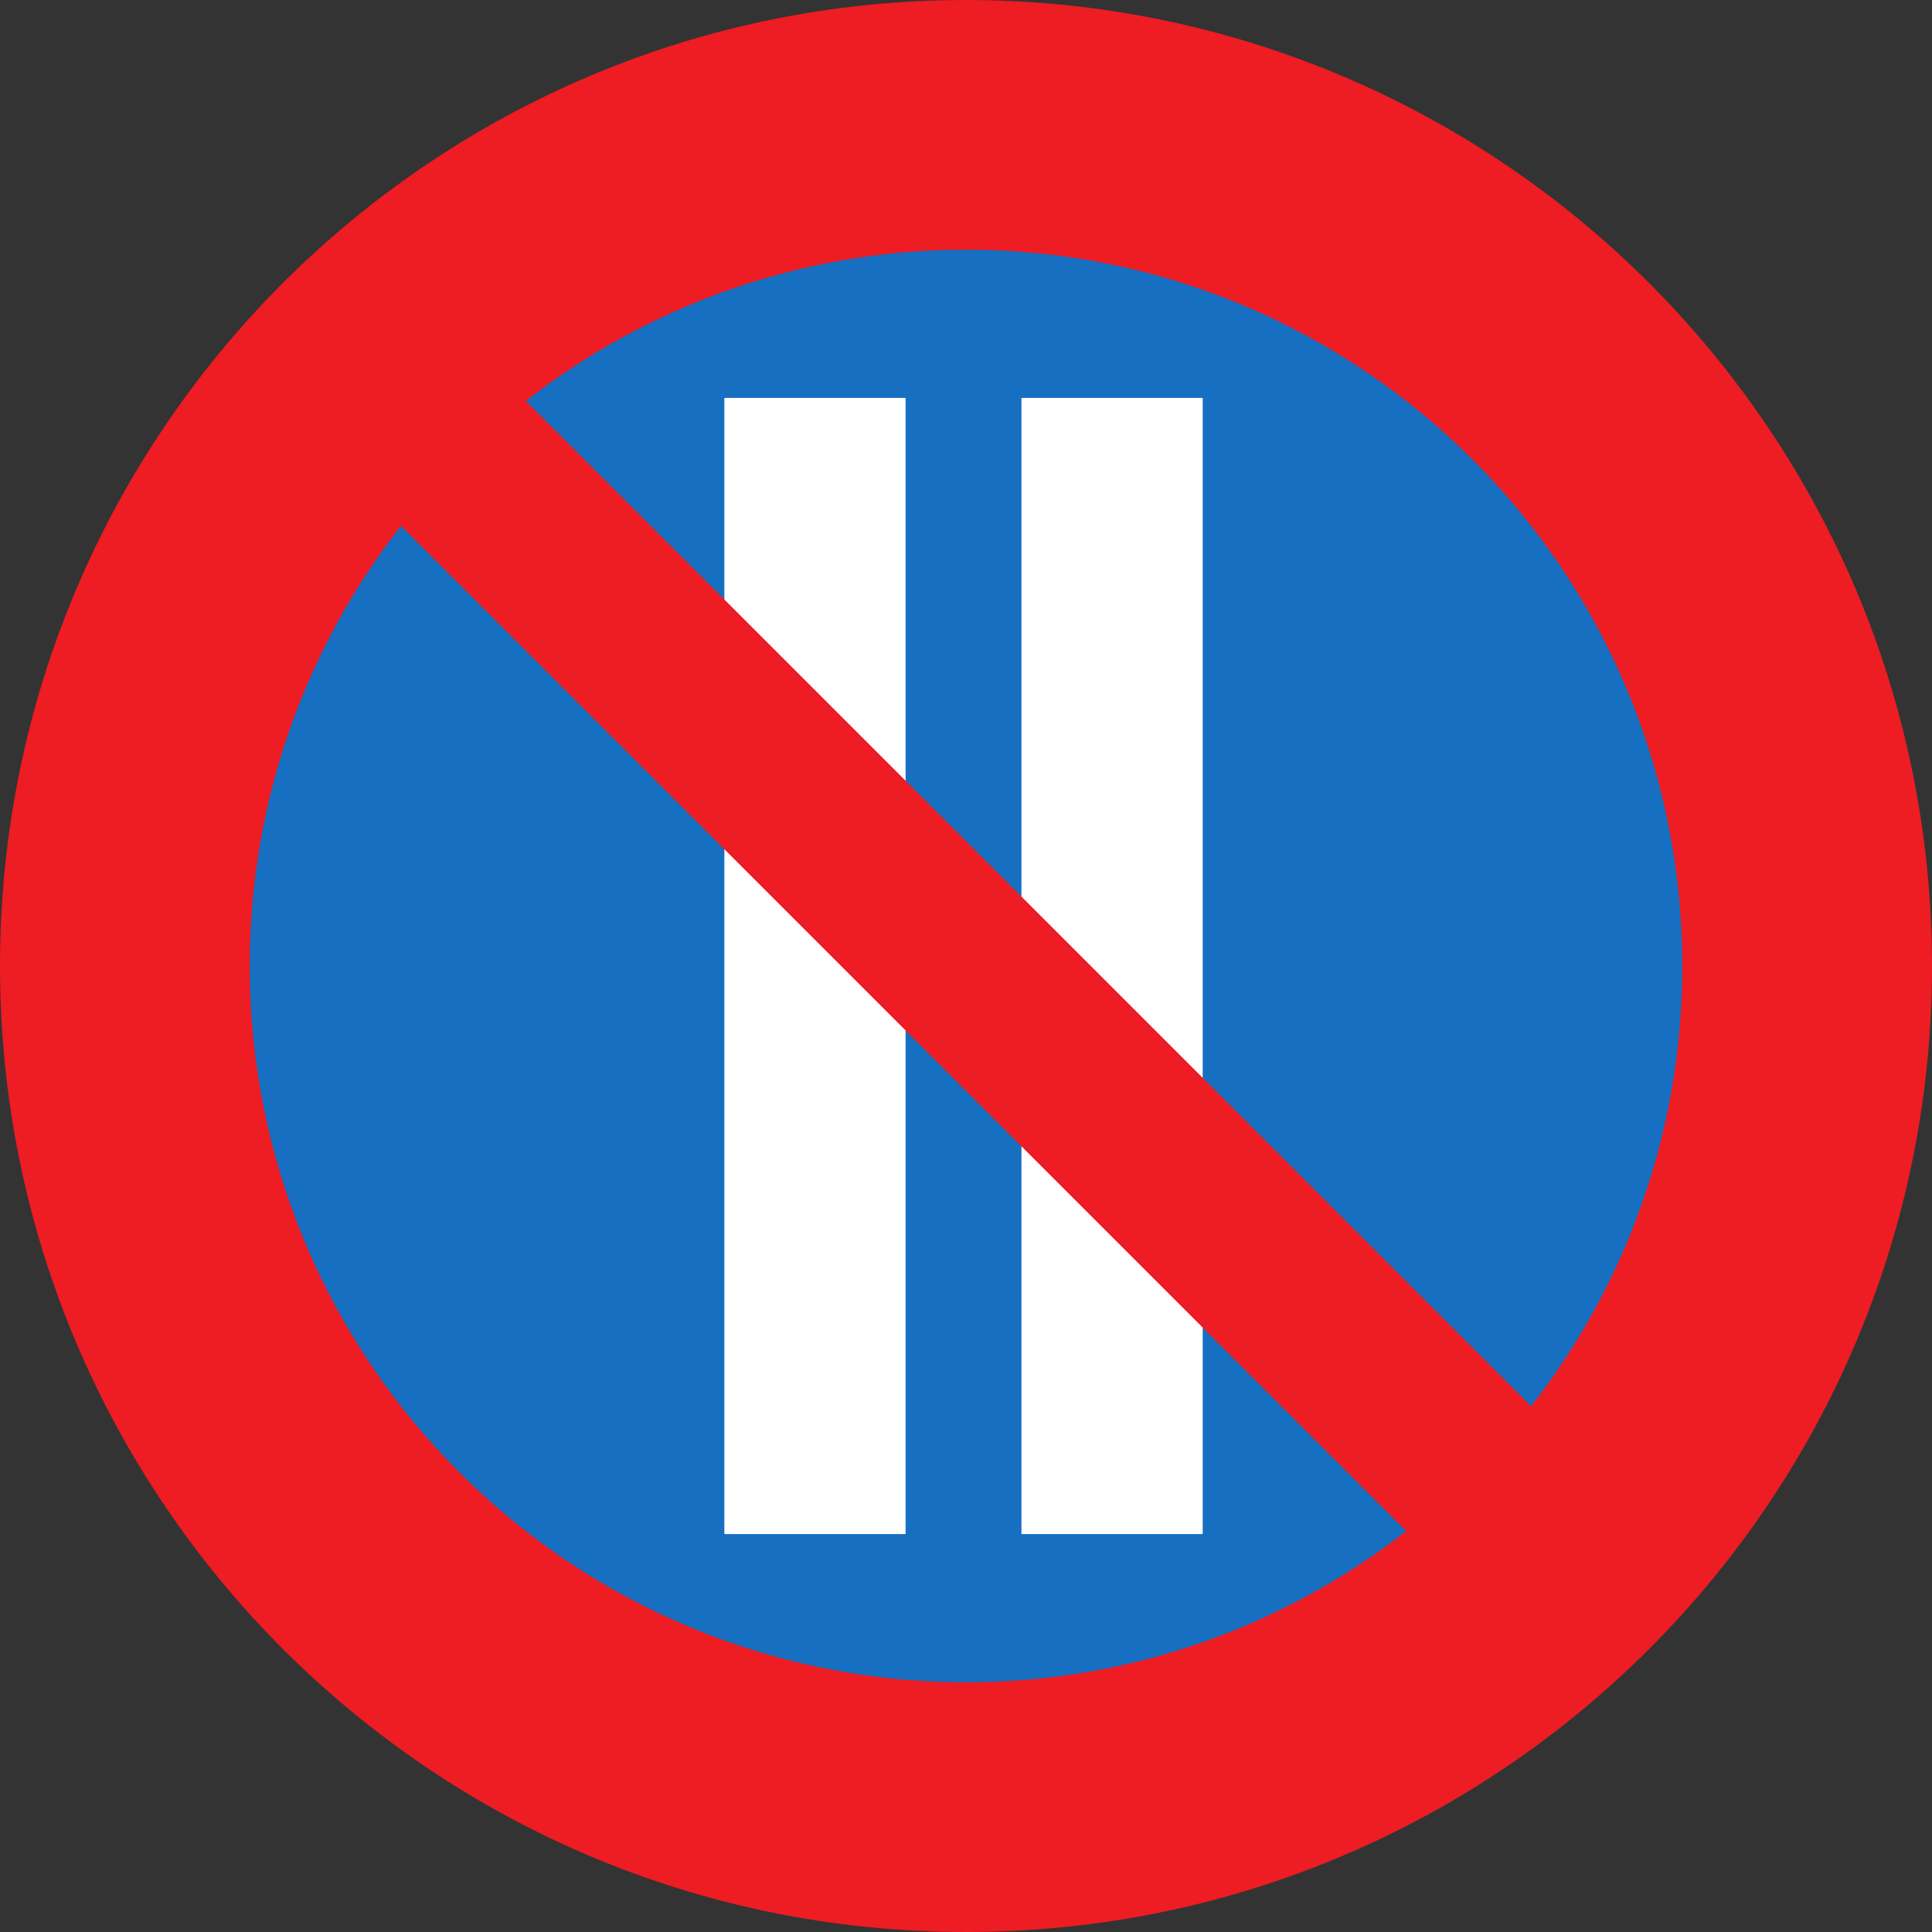 <?xml version="1.0" encoding="UTF-8" standalone="no"?>
<!-- Created with Inkscape (http://www.inkscape.org/) -->
<svg
   xmlns:svg="http://www.w3.org/2000/svg"
   xmlns="http://www.w3.org/2000/svg"
   version="1.0"
   width="960"
   height="960"
   id="svg3982">
  <rect width="100%" height="100%" fill="#333333" stroke="none"/>
  <defs
     id="defs3984" />
  <g
     transform="translate(-315.391,392.98)"
     id="layer1">
    <path
       d="M 794.171,478.854 C 1010.572,478.854 1186.004,303.42 1186.004,87.02 C 1186.004,-129.38 1010.572,-304.813 794.171,-304.813 C 577.769,-304.813 402.323,-129.38 402.323,87.02 C 402.323,303.42 577.769,478.854 794.171,478.854"
       style="fill:#176fc1;fill-rule:nonzero;stroke:none"
       id="path303" />
    <path
       d="M 675.325,369.289 L 765.378,369.289 L 765.378,-195.249 L 675.325,-195.249 L 675.325,369.289 z "
       style="fill:white;fill-rule:nonzero;stroke:none"
       id="path305" />
    <path
       d="M 822.949,369.289 L 913.002,369.289 L 913.002,-195.249 L 822.949,-195.249 L 822.949,369.289 z "
       style="fill:white;fill-rule:nonzero;stroke:none"
       id="path307" />
    <path
       d="M 1275.391,87.02 C 1275.391,352.116 1060.487,567.02 795.391,567.02 C 530.295,567.02 315.391,352.116 315.391,87.02 C 315.391,-178.075 530.295,-392.98 795.391,-392.98 C 1060.487,-392.98 1275.391,-178.075 1275.391,87.02 z M 795.391,442.941 C 877.871,442.941 953.778,414.882 1014.122,367.793 L 514.622,-131.707 C 467.536,-71.364 439.479,4.546 439.479,87.02 C 439.479,283.588 598.822,442.941 795.391,442.941 z M 1151.317,87.02 C 1151.317,-109.547 991.96,-268.901 795.391,-268.901 C 712.925,-268.901 637.004,-240.842 576.659,-193.753 L 1076.174,305.761 C 1123.246,245.404 1151.317,169.495 1151.317,87.02"
       style="fill:#ee1c23;fill-rule:nonzero;stroke:none"
       id="path309" />
  </g>
</svg>
